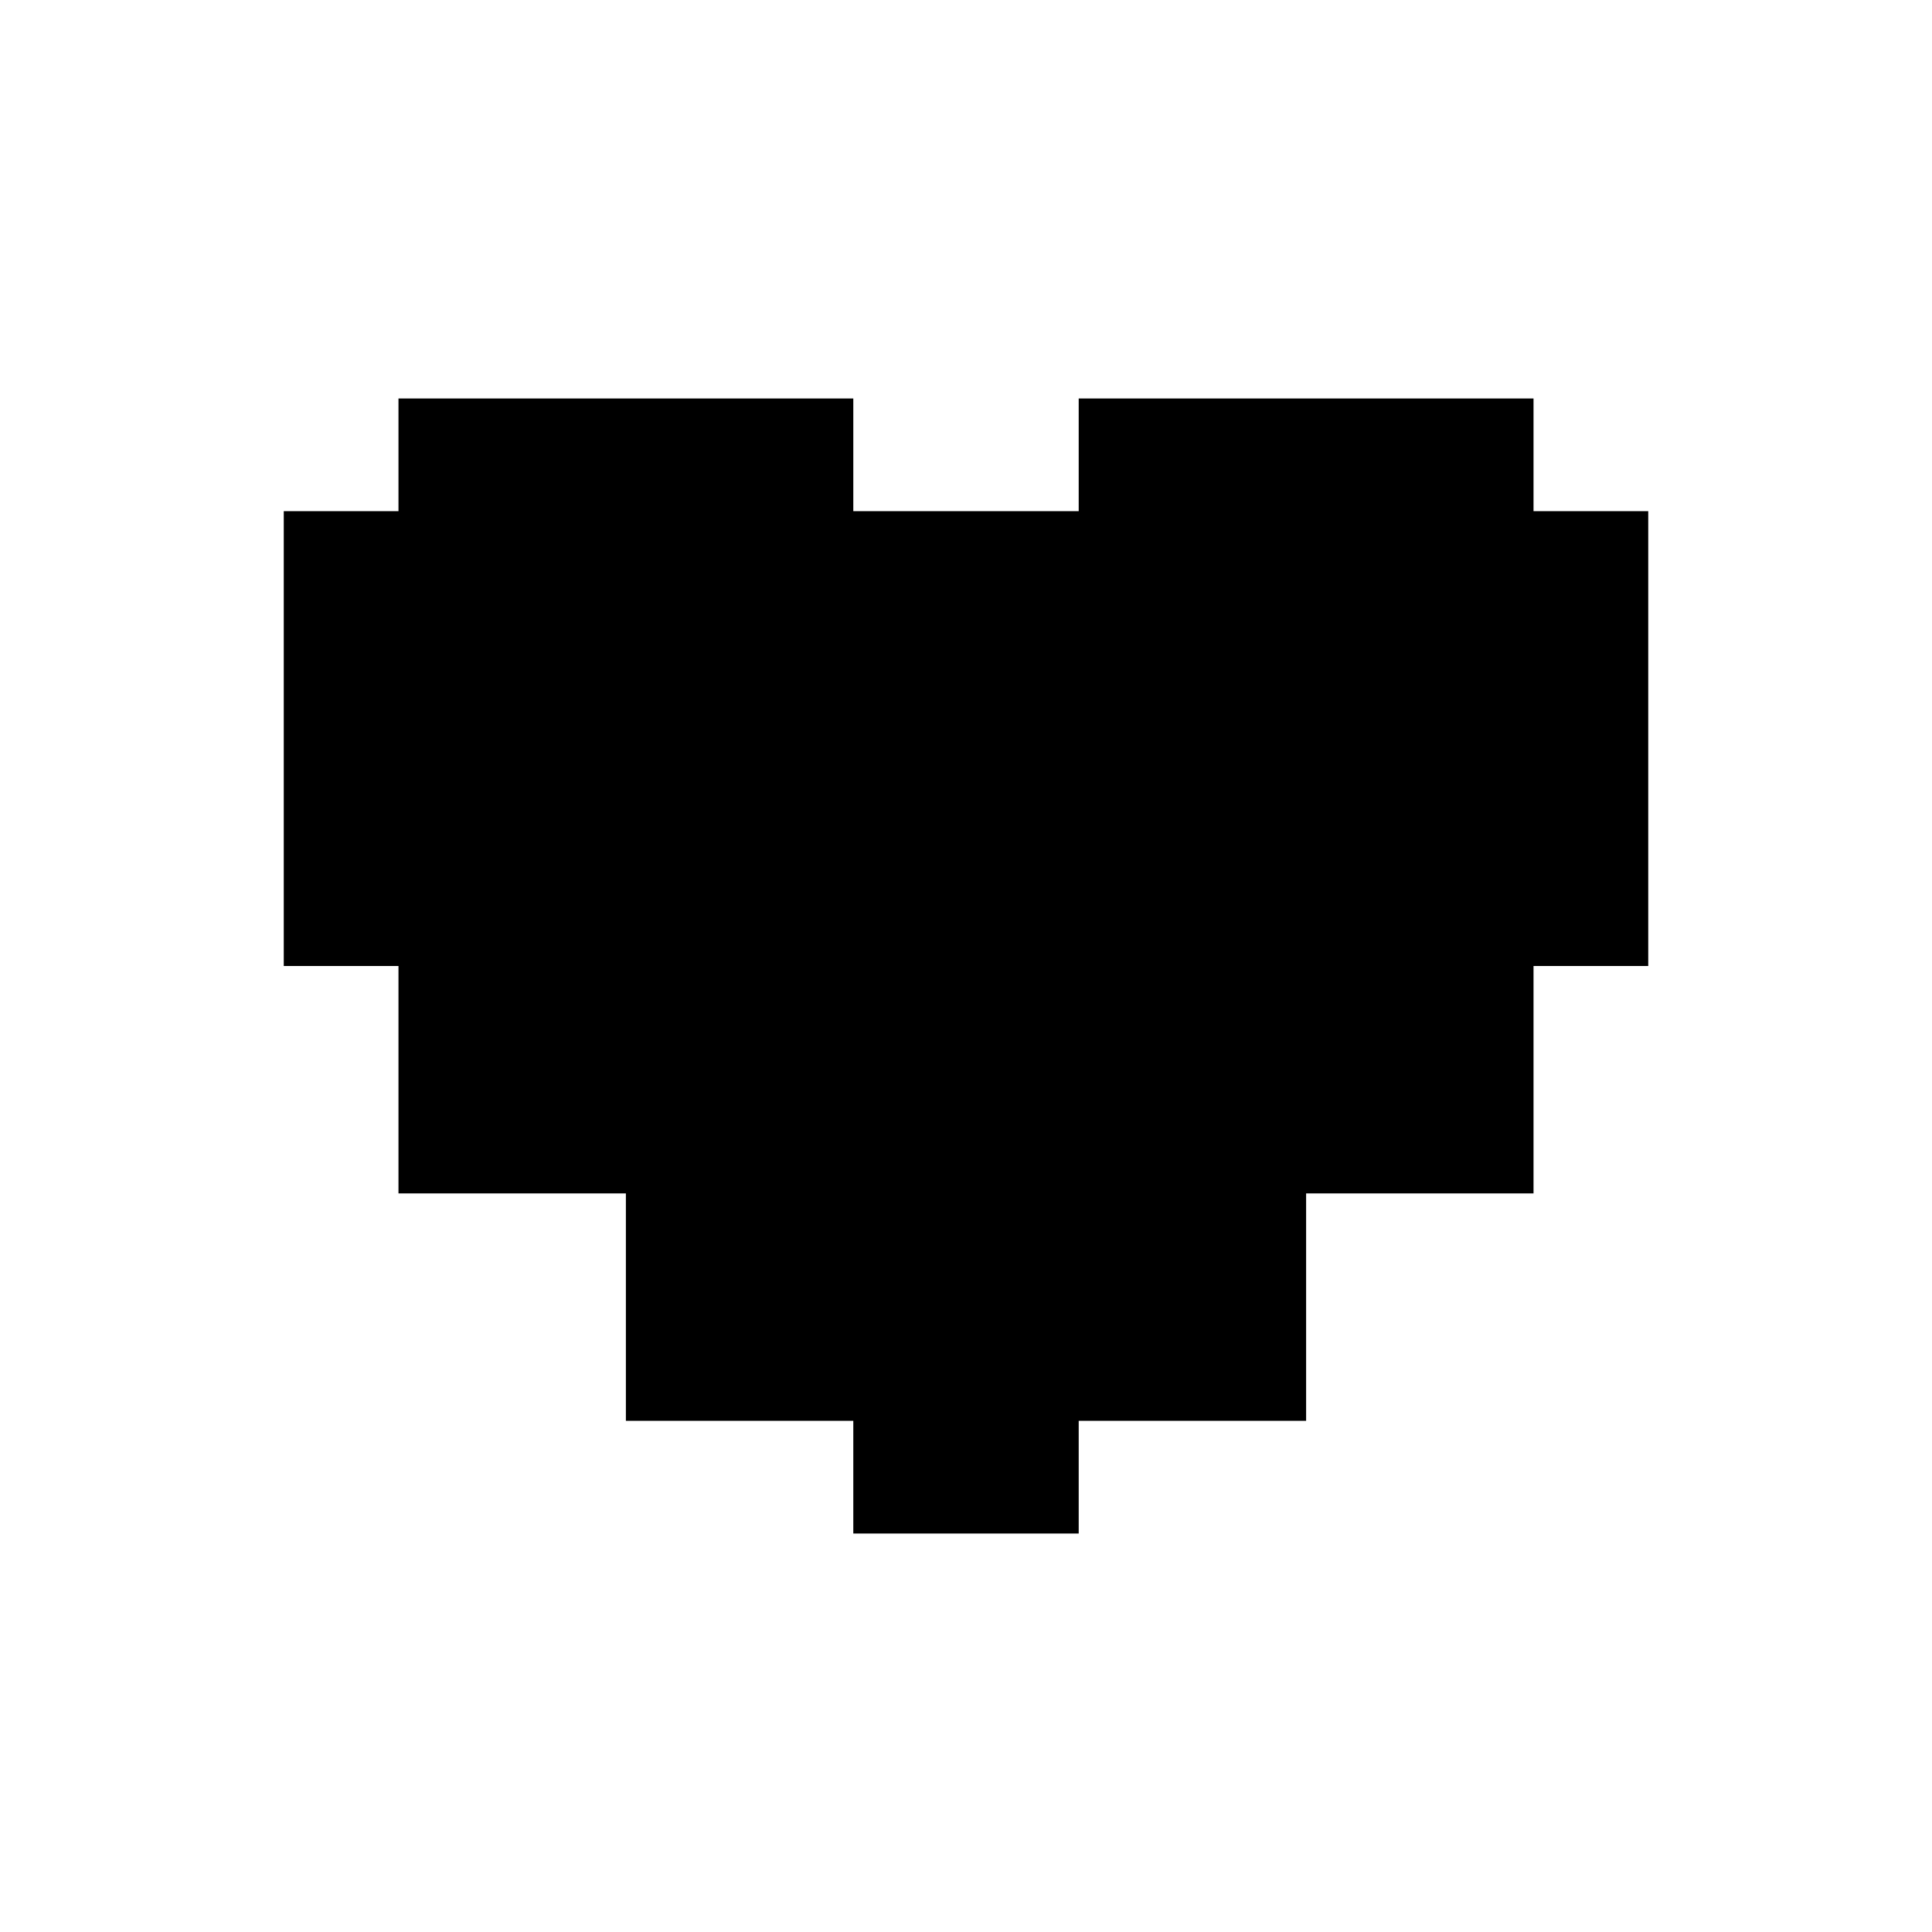 <svg xml:space="preserve" style="enable-background:new 0 0 96 96;" viewBox="0 0 96 96" y="0px" x="0px" id="Warstwa_1" version="1.1" xmlns:xlink="http://www.w3.org/1999/xlink" xmlns="http://www.w3.org/2000/svg"> <style type="text/css"> .st0{opacity:0;fill:#FFFFFF;} </style> <path d="M0,0h96v96H0V0z" class="st0"></path> <polygon points="76.2,25.4 76.2,19.8 53.6,19.8 53.6,25.4 42.4,25.4 42.4,19.8 19.8,19.8 19.8,25.4 14.1,25.4 14.1,36.7 14.1,48 19.8,48 19.8,59.3 31.1,59.3 31.1,70.6 42.4,70.6 42.4,76.2 53.6,76.2 53.6,70.6 64.9,70.6 64.9,59.3 76.2,59.3 76.2,48 81.9,48 81.9,36.7 81.9,25.4"></polygon> </svg> 